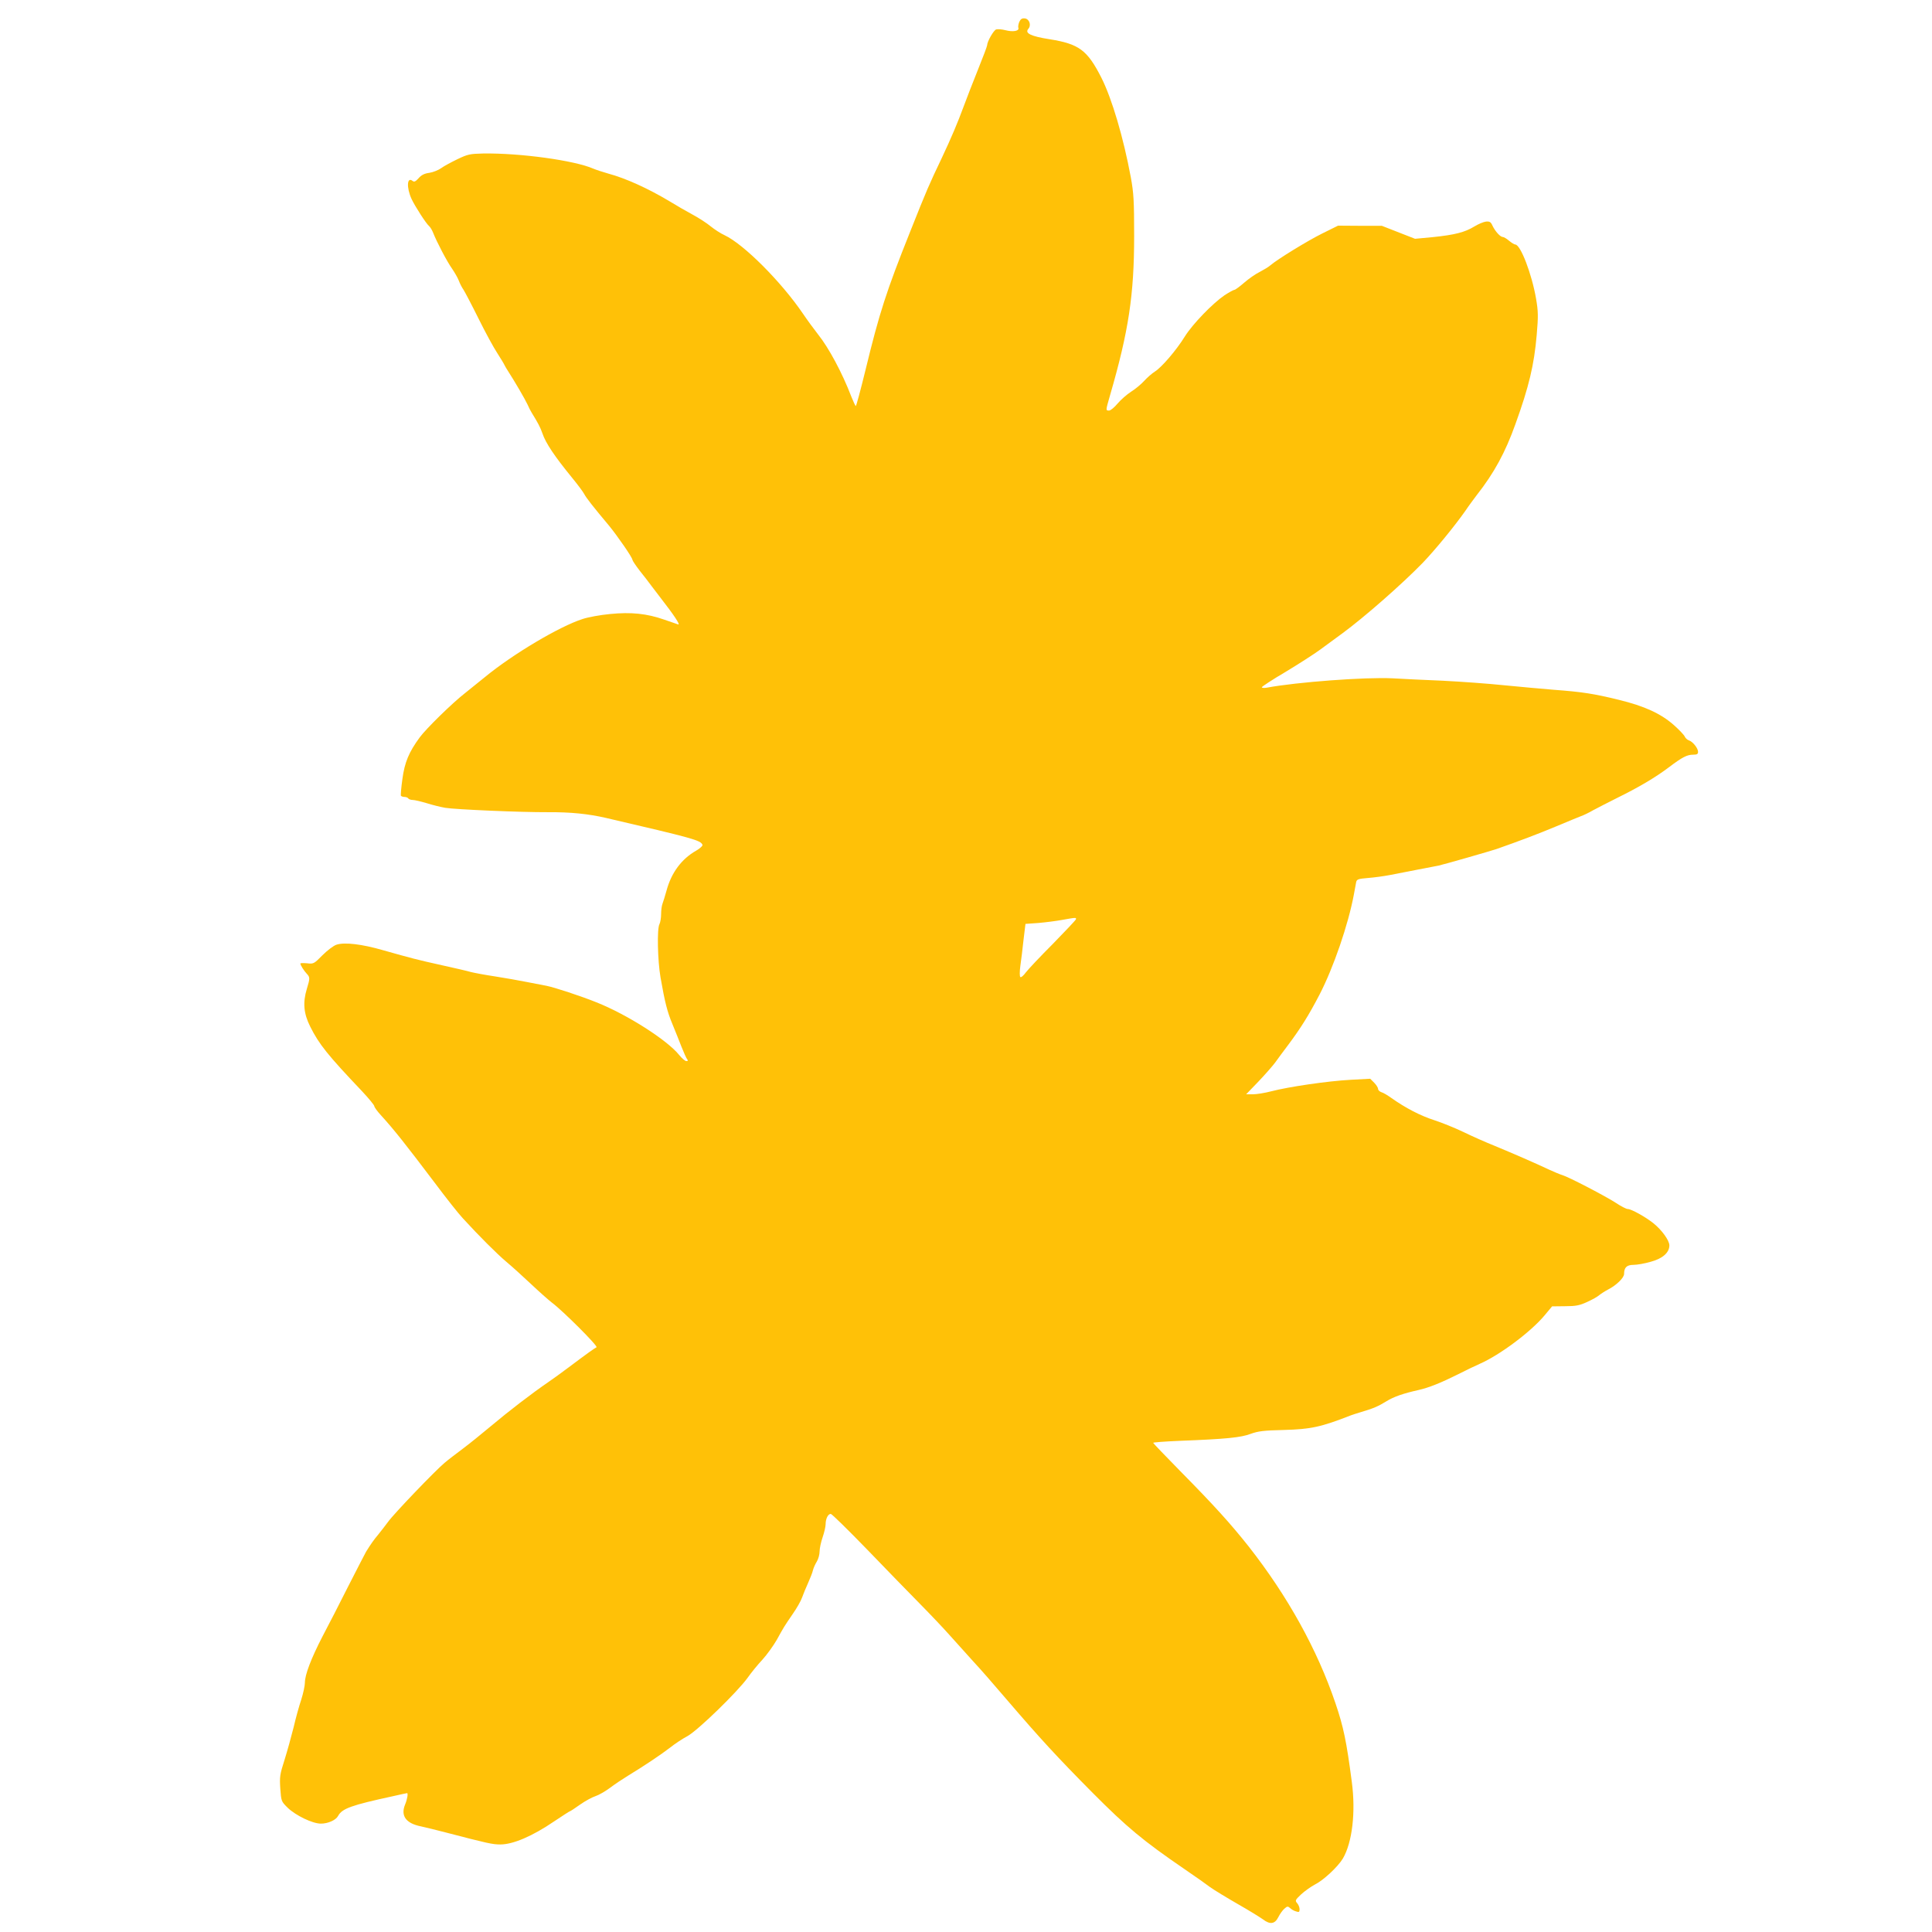 <?xml version="1.0" standalone="no"?>
<!DOCTYPE svg PUBLIC "-//W3C//DTD SVG 20010904//EN"
 "http://www.w3.org/TR/2001/REC-SVG-20010904/DTD/svg10.dtd">
<svg version="1.0" xmlns="http://www.w3.org/2000/svg"
 width="1280pt" height="1280pt" viewBox="0 0 1280 1280"
 preserveAspectRatio="xMidYMid meet">
<g transform="translate(0,1280) scale(0.1,-0.1)"
fill="#ffc107" stroke="none">
<path d="M6753 12655 c-6 -15 -9 -33 -6 -40 7 -21 -37 -28 -86 -15 -23 6 -50
8 -61 5 -17 -5 -60 -81 -60 -105 0 -6 -27 -78 -61 -162 -33 -83 -76 -192 -94
-242 -41 -111 -82 -208 -147 -346 -82 -172 -96 -203 -208 -485 -158 -395 -204
-538 -296 -917 -32 -131 -61 -238 -64 -238 -3 0 -16 28 -30 63 -60 157 -150
324 -219 410 -29 37 -75 100 -102 140 -143 210 -391 459 -519 519 -25 11 -66
38 -91 58 -25 21 -79 56 -120 78 -41 22 -110 62 -154 89 -142 85 -290 152
-405 183 -36 10 -81 25 -100 33 -123 54 -485 104 -730 100 -87 -2 -101 -5
-170 -38 -41 -20 -90 -46 -107 -59 -18 -13 -53 -27 -78 -31 -33 -4 -54 -15
-72 -36 -20 -22 -29 -26 -39 -18 -38 31 -42 -44 -7 -120 22 -47 97 -164 116
-179 8 -7 20 -27 27 -45 23 -59 92 -191 125 -237 17 -25 38 -61 45 -80 7 -19
21 -46 31 -60 9 -14 54 -99 99 -190 45 -91 101 -194 125 -230 23 -36 45 -72
48 -80 4 -8 15 -27 25 -42 39 -60 112 -185 127 -218 8 -19 21 -44 28 -55 39
-63 57 -96 71 -137 21 -63 80 -151 196 -293 36 -44 72 -92 80 -107 14 -27 58
-83 166 -212 57 -70 154 -210 154 -225 0 -5 22 -38 49 -73 28 -35 63 -80 78
-101 15 -20 42 -55 58 -76 88 -113 135 -183 118 -178 -10 3 -52 18 -93 32
-114 40 -219 51 -358 37 -65 -6 -146 -21 -182 -33 -153 -49 -461 -232 -645
-383 -44 -36 -105 -84 -134 -108 -85 -66 -259 -237 -300 -293 -72 -98 -100
-165 -115 -276 -8 -57 -12 -107 -10 -111 3 -4 14 -8 24 -8 10 0 22 -4 25 -10
3 -5 17 -10 30 -10 12 0 54 -10 91 -21 38 -12 94 -26 124 -31 65 -11 503 -30
680 -29 152 1 267 -11 385 -38 580 -135 627 -148 639 -178 3 -6 -16 -24 -42
-39 -97 -55 -164 -146 -196 -264 -10 -36 -22 -75 -27 -88 -5 -13 -9 -43 -9
-68 0 -25 -5 -55 -11 -67 -17 -30 -12 -242 7 -352 29 -166 45 -229 79 -310 18
-44 45 -111 60 -150 15 -38 32 -76 37 -82 8 -9 6 -13 -5 -13 -8 0 -29 18 -47
40 -78 98 -345 269 -550 350 -102 41 -275 98 -330 109 -30 6 -91 18 -135 26
-44 9 -136 25 -205 36 -68 10 -140 24 -160 29 -19 6 -106 26 -192 45 -171 38
-200 46 -388 99 -141 41 -258 55 -311 37 -19 -6 -61 -38 -93 -70 -56 -57 -59
-58 -102 -53 -24 2 -44 2 -44 -2 0 -10 24 -48 43 -68 21 -22 21 -31 0 -99 -28
-92 -21 -164 22 -250 59 -118 116 -189 343 -428 45 -48 82 -93 82 -100 0 -6
19 -33 43 -59 86 -94 165 -194 357 -448 74 -99 157 -204 185 -234 107 -117
227 -237 290 -290 36 -30 109 -96 163 -147 53 -50 115 -105 137 -122 74 -55
311 -292 297 -297 -14 -7 -66 -44 -183 -132 -46 -35 -105 -77 -131 -95 -118
-81 -265 -194 -390 -299 -57 -48 -139 -114 -183 -147 -44 -33 -98 -74 -120
-93 -61 -51 -336 -337 -375 -392 -19 -26 -49 -64 -65 -84 -28 -33 -49 -63 -80
-113 -5 -9 -58 -111 -116 -225 -58 -115 -135 -266 -172 -335 -76 -147 -117
-255 -117 -307 0 -20 -11 -71 -24 -112 -14 -41 -37 -124 -51 -185 -15 -60 -42
-157 -60 -215 -31 -96 -33 -112 -28 -190 6 -84 7 -85 48 -126 55 -53 166 -106
221 -106 47 0 99 23 114 51 26 49 88 71 360 130 52 12 95 21 97 21 8 0 1 -42
-13 -75 -31 -75 5 -125 104 -145 31 -7 107 -25 167 -41 276 -72 308 -79 360
-79 84 0 213 55 358 154 54 36 100 66 103 66 3 0 33 20 67 44 34 24 80 49 102
56 22 7 65 32 95 54 30 23 84 59 120 81 107 65 222 142 280 187 30 24 81 58
115 76 70 39 331 293 398 386 23 33 67 87 98 120 31 34 73 93 95 131 49 89 50
90 106 172 26 37 54 86 62 109 8 23 26 66 40 97 14 31 29 69 32 84 4 16 16 42
26 58 10 17 18 46 18 66 0 20 9 62 20 94 11 32 20 71 20 87 0 36 16 68 34 68
7 0 116 -107 242 -237 126 -131 285 -294 353 -363 68 -69 155 -161 194 -205
39 -44 108 -120 153 -170 46 -49 148 -166 228 -260 217 -253 329 -375 566
-614 225 -226 332 -316 610 -506 109 -75 113 -78 166 -117 28 -20 112 -71 185
-113 74 -42 148 -88 166 -101 47 -36 79 -32 102 14 10 20 28 46 40 56 19 17
23 18 39 4 9 -9 27 -19 40 -22 18 -6 22 -4 22 15 0 12 -7 30 -16 40 -15 17
-13 21 27 59 24 22 64 50 88 63 59 29 155 119 188 174 62 106 86 307 59 508
-35 268 -55 364 -108 520 -121 357 -317 710 -575 1039 -119 150 -227 270 -455
501 -98 100 -178 183 -178 186 0 3 78 9 173 13 312 12 408 22 472 46 50 18 86
23 219 26 183 5 249 20 446 97 8 3 38 13 65 21 82 24 117 39 170 72 50 31 112
52 214 75 67 15 149 48 261 104 47 24 111 55 143 69 133 58 339 212 430 321
l50 60 86 1 c71 0 96 5 146 28 33 15 69 35 80 45 11 9 37 26 58 37 55 28 107
78 107 104 0 43 18 60 63 60 23 0 74 9 112 20 80 21 125 61 125 109 0 33 -50
102 -106 147 -53 42 -146 94 -170 94 -10 0 -46 19 -79 41 -64 42 -313 172
-355 184 -14 4 -52 20 -85 35 -91 43 -238 107 -359 157 -60 24 -155 66 -210
93 -56 27 -143 62 -195 79 -90 29 -187 79 -282 146 -25 18 -55 36 -67 39 -12
4 -22 14 -22 22 0 8 -12 27 -26 41 l-26 26 -131 -7 c-149 -8 -409 -46 -524
-76 -42 -11 -97 -20 -122 -20 l-45 0 80 83 c43 45 94 103 112 127 18 25 56 77
85 115 86 115 138 199 209 335 93 180 191 465 228 665 6 33 13 69 15 81 4 18
14 22 77 27 40 3 107 12 148 20 41 8 127 25 190 37 63 12 122 23 130 25 41 9
350 98 385 110 151 53 278 101 395 150 74 31 149 62 165 68 17 6 53 23 80 39
28 15 100 52 160 82 140 69 251 134 341 202 90 68 121 84 162 84 25 0 32 4 32
19 0 24 -35 68 -61 76 -11 4 -23 15 -27 25 -4 10 -36 44 -72 76 -86 76 -194
126 -367 168 -163 40 -240 52 -428 66 -77 6 -225 20 -330 30 -104 11 -287 24
-405 30 -118 5 -269 12 -335 16 -181 9 -635 -25 -832 -62 -18 -3 -33 -2 -33 3
0 4 71 51 158 102 86 52 189 118 227 146 39 29 106 78 150 110 143 105 394
325 531 466 84 88 211 243 282 344 22 33 57 80 76 105 114 145 189 282 256
470 90 249 124 393 141 590 11 126 10 158 -4 240 -28 164 -103 360 -138 360
-6 0 -24 11 -41 25 -16 14 -35 25 -42 25 -16 0 -50 37 -68 75 -11 25 -19 29
-43 27 -17 -2 -52 -17 -78 -33 -62 -38 -129 -55 -274 -70 l-118 -11 -110 43
-110 43 -145 0 -145 1 -105 -52 c-97 -48 -299 -172 -345 -212 -11 -10 -42 -28
-68 -42 -27 -13 -73 -45 -103 -71 -31 -27 -60 -48 -65 -48 -6 0 -35 -16 -66
-36 -79 -54 -211 -190 -263 -273 -56 -91 -154 -205 -199 -233 -19 -12 -50 -39
-70 -61 -19 -21 -58 -54 -87 -72 -28 -18 -69 -54 -90 -79 -21 -25 -46 -46 -56
-46 -23 0 -23 -1 6 100 124 427 160 669 160 1055 0 235 -3 286 -22 390 -49
264 -125 521 -195 660 -93 183 -148 224 -343 255 -126 20 -166 40 -141 69 21
24 7 65 -23 69 -19 2 -28 -4 -37 -23z m375 -5946 c-2 -6 -71 -79 -153 -163
-83 -83 -163 -168 -179 -189 -15 -21 -32 -35 -36 -30 -5 4 -5 37 0 73 5 36 15
113 21 172 l13 107 85 6 c47 4 118 13 156 20 94 17 97 17 93 4z"/>
</g>
</svg>
